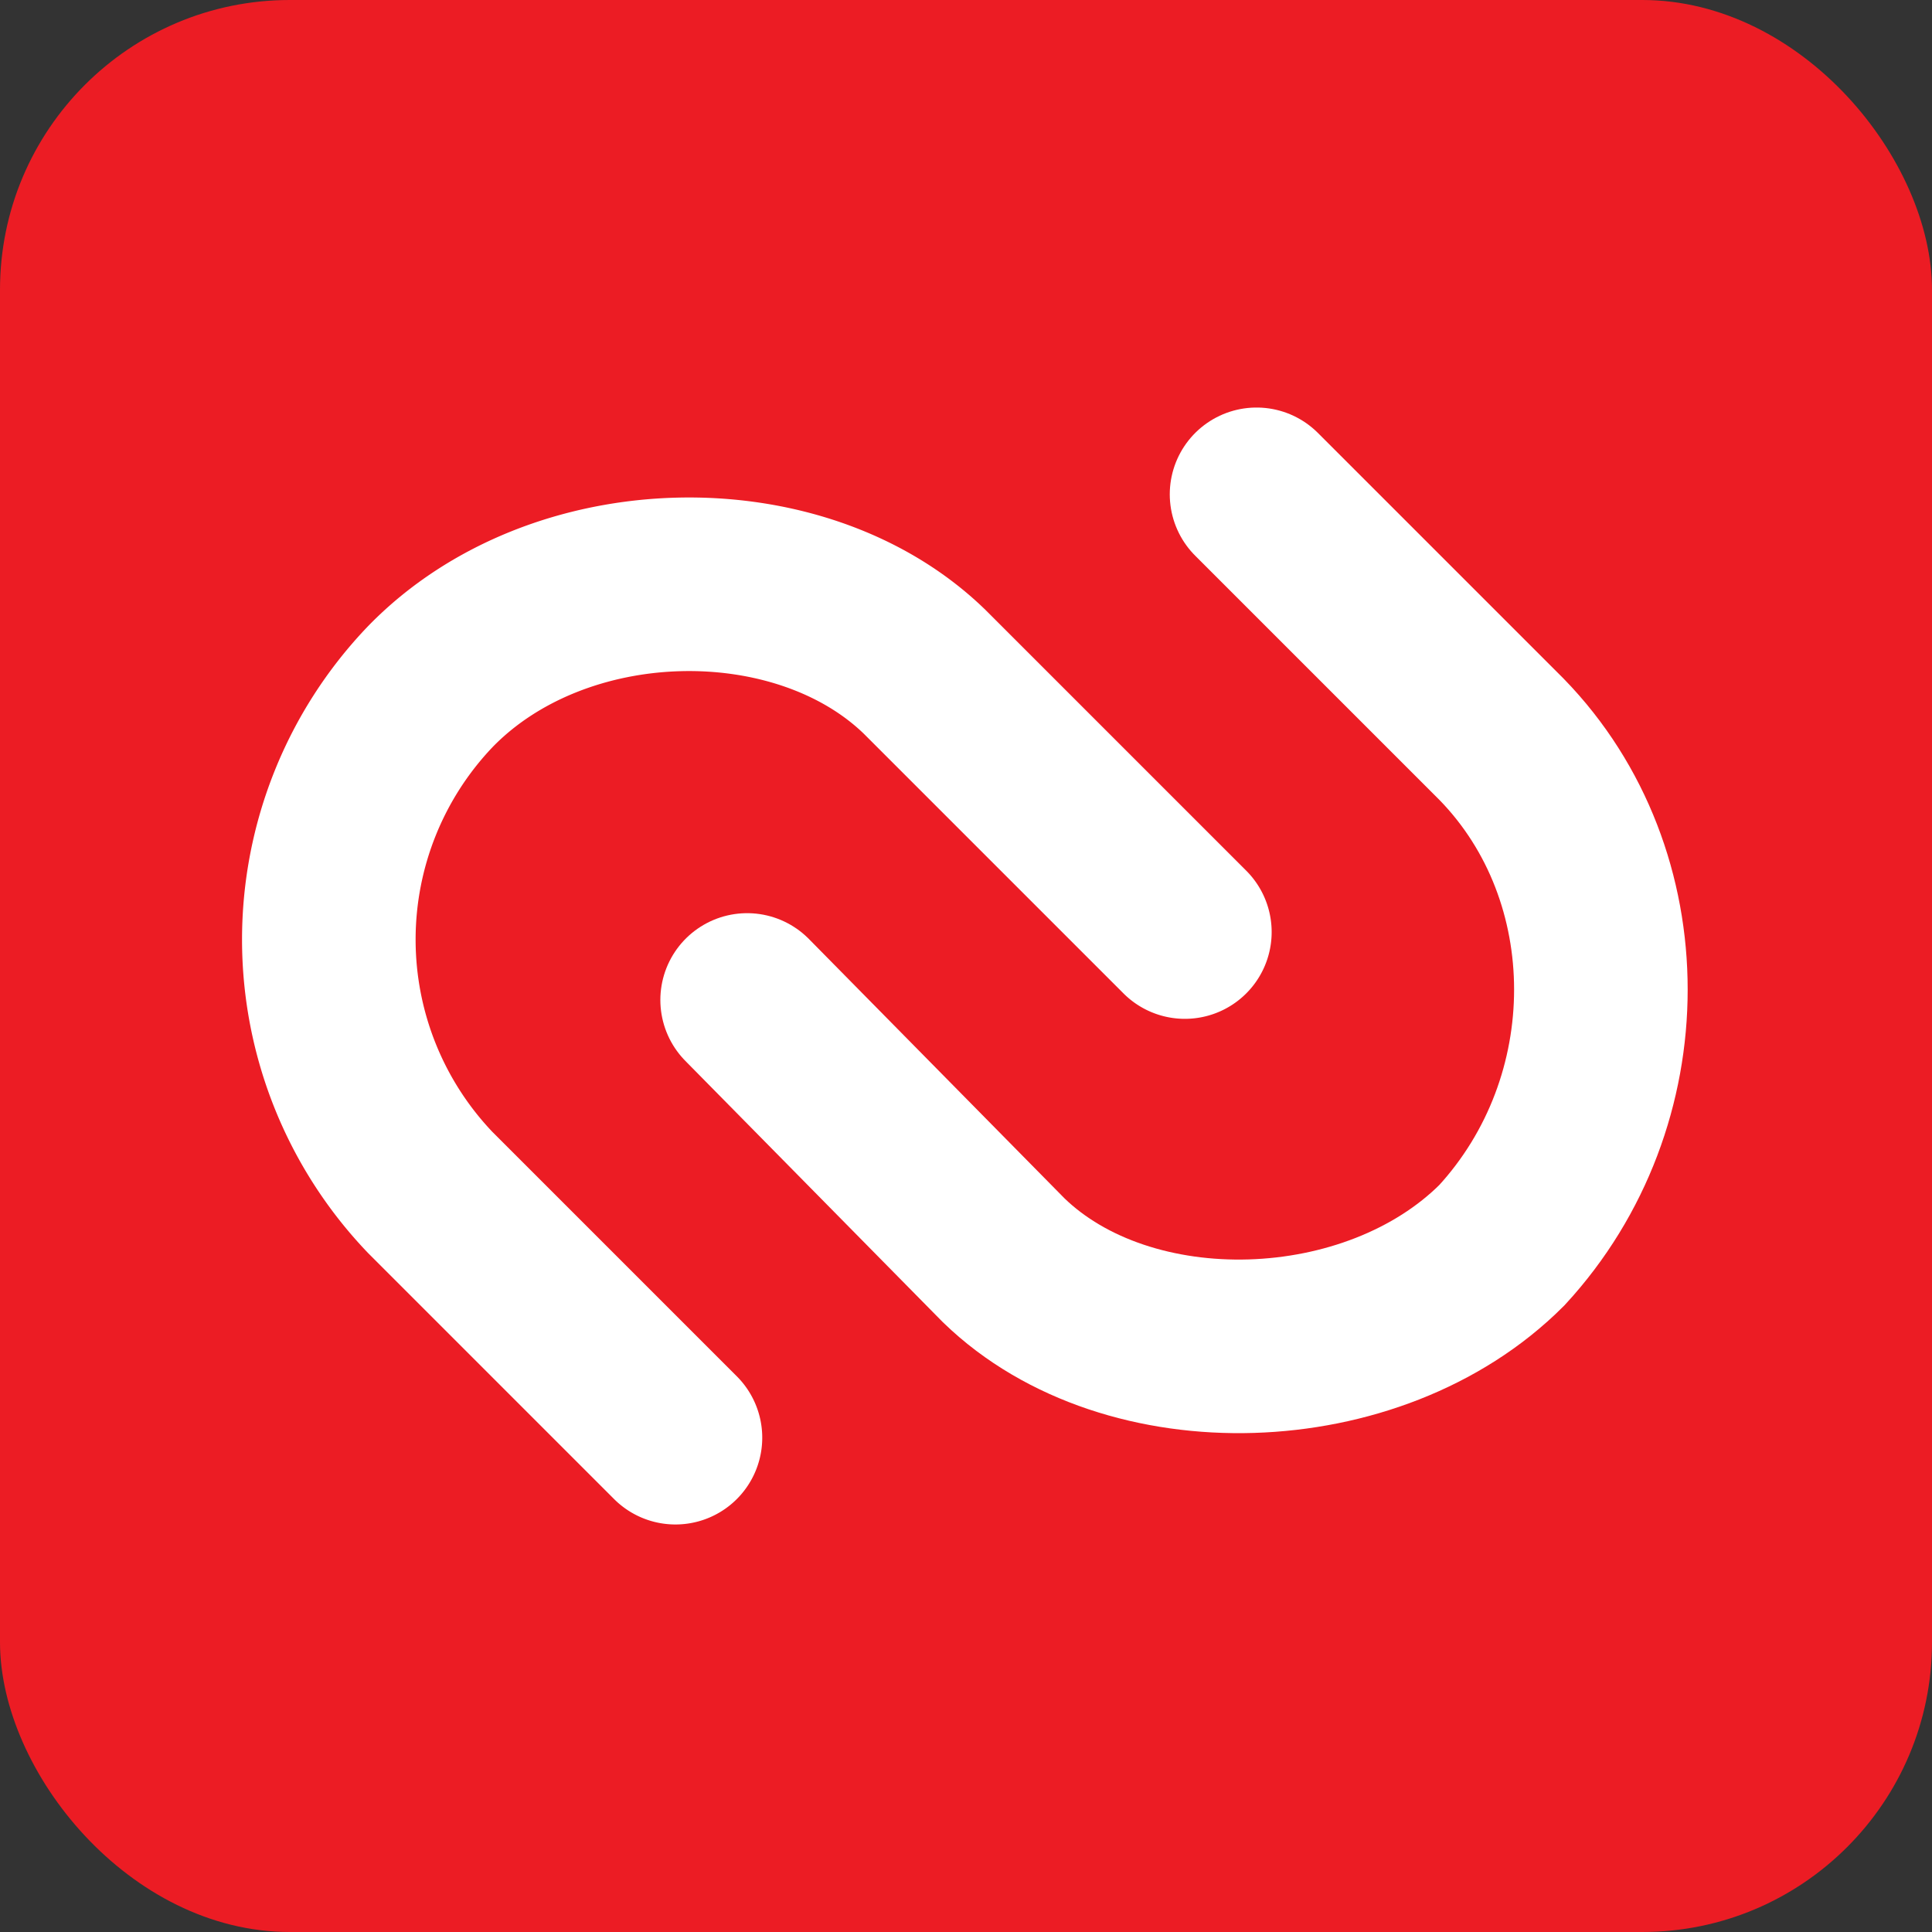 <svg stroke-linecap="round" viewBox="0 0 512 512" xmlns="http://www.w3.org/2000/svg" aria-label="Authy" role="img"><rect x="0" y="0" width="512" height="512" fill="#333333" stroke="none"/><rect fill="#ec1c24" height="512" rx="15%" width="512"/><path d="m179 381-65-65a97 97 0 0 1 0-134c34-35 98-36 131-4l69 69" fill="none" stroke="#fff" stroke-width="46"/><path d="m333 131 65 65c35 36 35 96 0 134-34 34-99 36-132 4l-68-69" fill="none" stroke="#fff" stroke-width="46"/></svg>